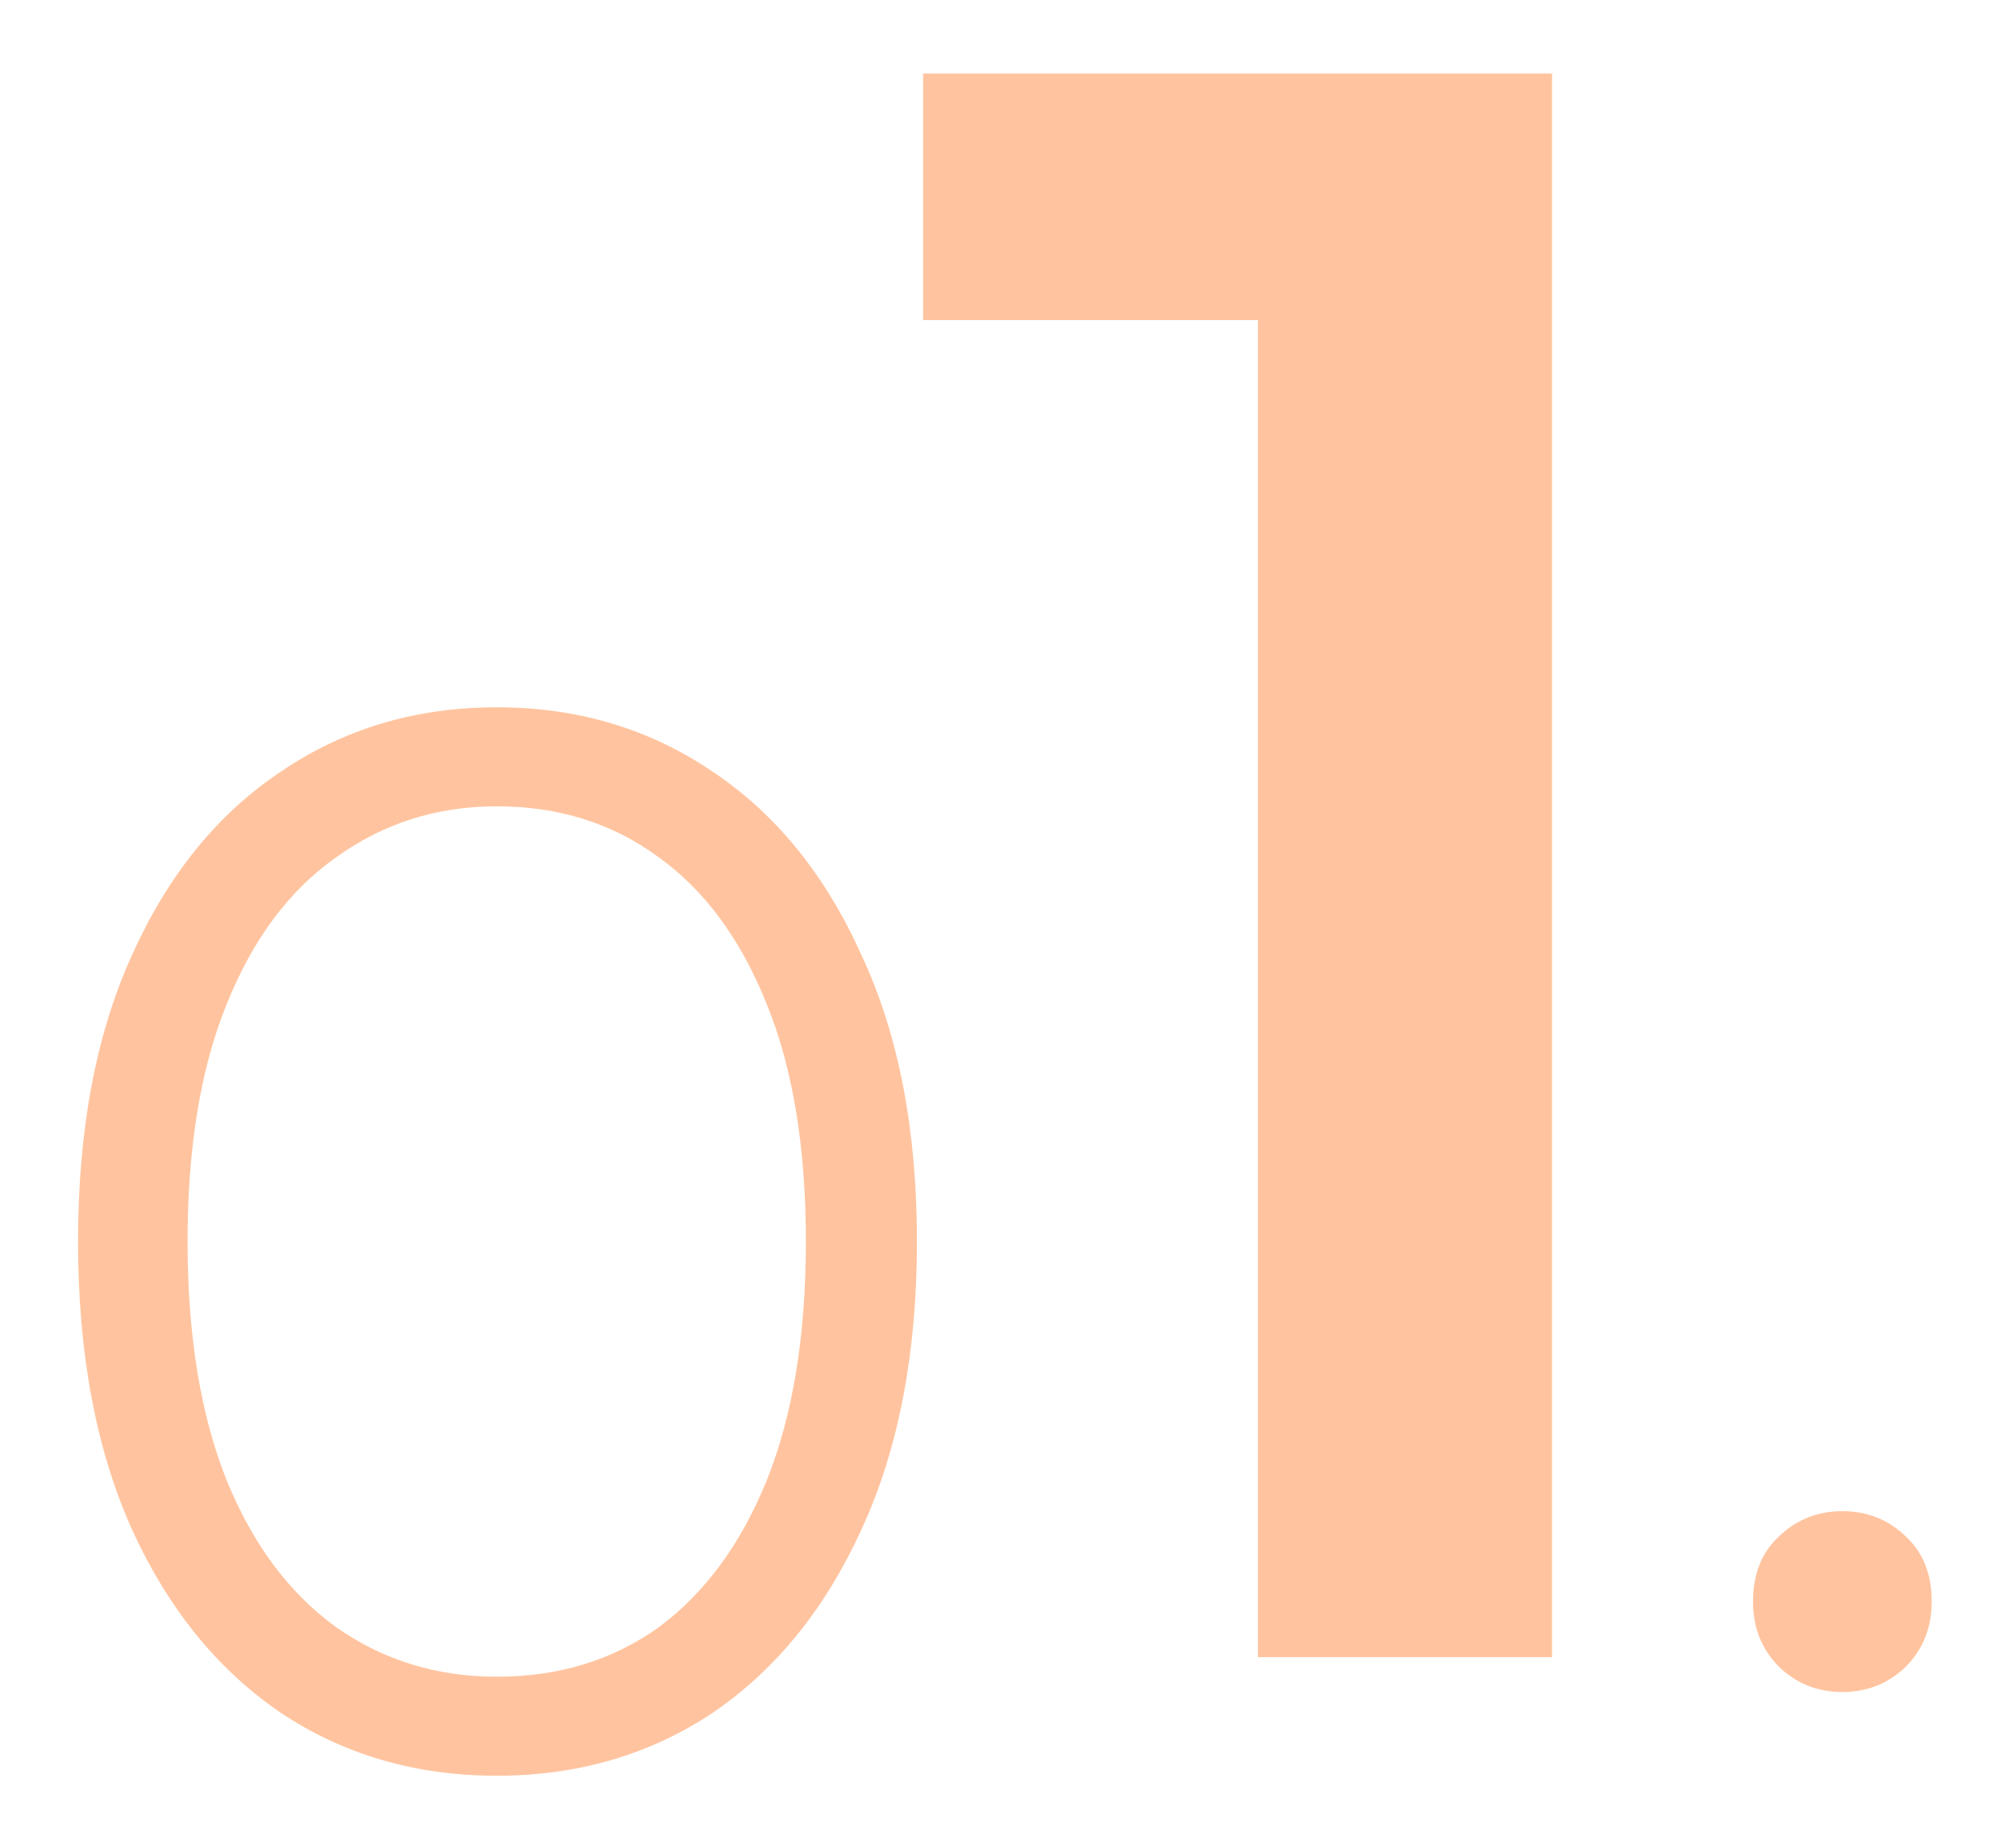 <svg xmlns="http://www.w3.org/2000/svg" width="42" height="38" viewBox="0 0 42 38" fill="none"><g clip-path="url(#clip0_818_33321)"><path d="M10.348 36.996C8.66 36.996 7.16 36.559 5.846 35.683C4.533 34.787 3.502 33.515 2.751 31.869C2.001 30.201 1.626 28.2 1.626 25.866C1.626 23.532 2.001 21.541 2.751 19.895C3.502 18.227 4.533 16.956 5.846 16.08C7.16 15.184 8.66 14.736 10.348 14.736C12.037 14.736 13.537 15.184 14.851 16.08C16.164 16.956 17.195 18.227 17.946 19.895C18.717 21.541 19.103 23.532 19.103 25.866C19.103 28.2 18.717 30.201 17.946 31.869C17.195 33.515 16.164 34.787 14.851 35.683C13.537 36.559 12.037 36.996 10.348 36.996ZM10.348 34.933C11.641 34.933 12.766 34.589 13.725 33.901C14.684 33.192 15.434 32.171 15.976 30.837C16.518 29.482 16.789 27.825 16.789 25.866C16.789 23.907 16.518 22.26 15.976 20.926C15.434 19.572 14.684 18.55 13.725 17.862C12.766 17.154 11.641 16.799 10.348 16.799C9.098 16.799 7.983 17.154 7.003 17.862C6.024 18.55 5.263 19.572 4.721 20.926C4.179 22.26 3.908 23.907 3.908 25.866C3.908 27.825 4.179 29.482 4.721 30.837C5.263 32.171 6.024 33.192 7.003 33.901C7.983 34.589 9.098 34.933 10.348 34.933Z" fill="#FFC49F"></path><path d="M26.206 34.525V3.888L28.893 6.669H19.231V1.532H32.334V34.525H26.206Z" fill="#FFC49F"></path><path d="M38.383 35.252C37.868 35.252 37.429 35.078 37.066 34.73C36.703 34.366 36.521 33.912 36.521 33.368C36.521 32.793 36.703 32.339 37.066 32.006C37.429 31.658 37.868 31.484 38.383 31.484C38.897 31.484 39.336 31.658 39.699 32.006C40.062 32.339 40.244 32.793 40.244 33.368C40.244 33.912 40.062 34.366 39.699 34.73C39.336 35.078 38.897 35.252 38.383 35.252Z" fill="#FFC49F"></path></g><defs><clipPath id="clip0_818_33321"><rect width="41.373" height="37.707" fill="white"></rect></clipPath></defs></svg>